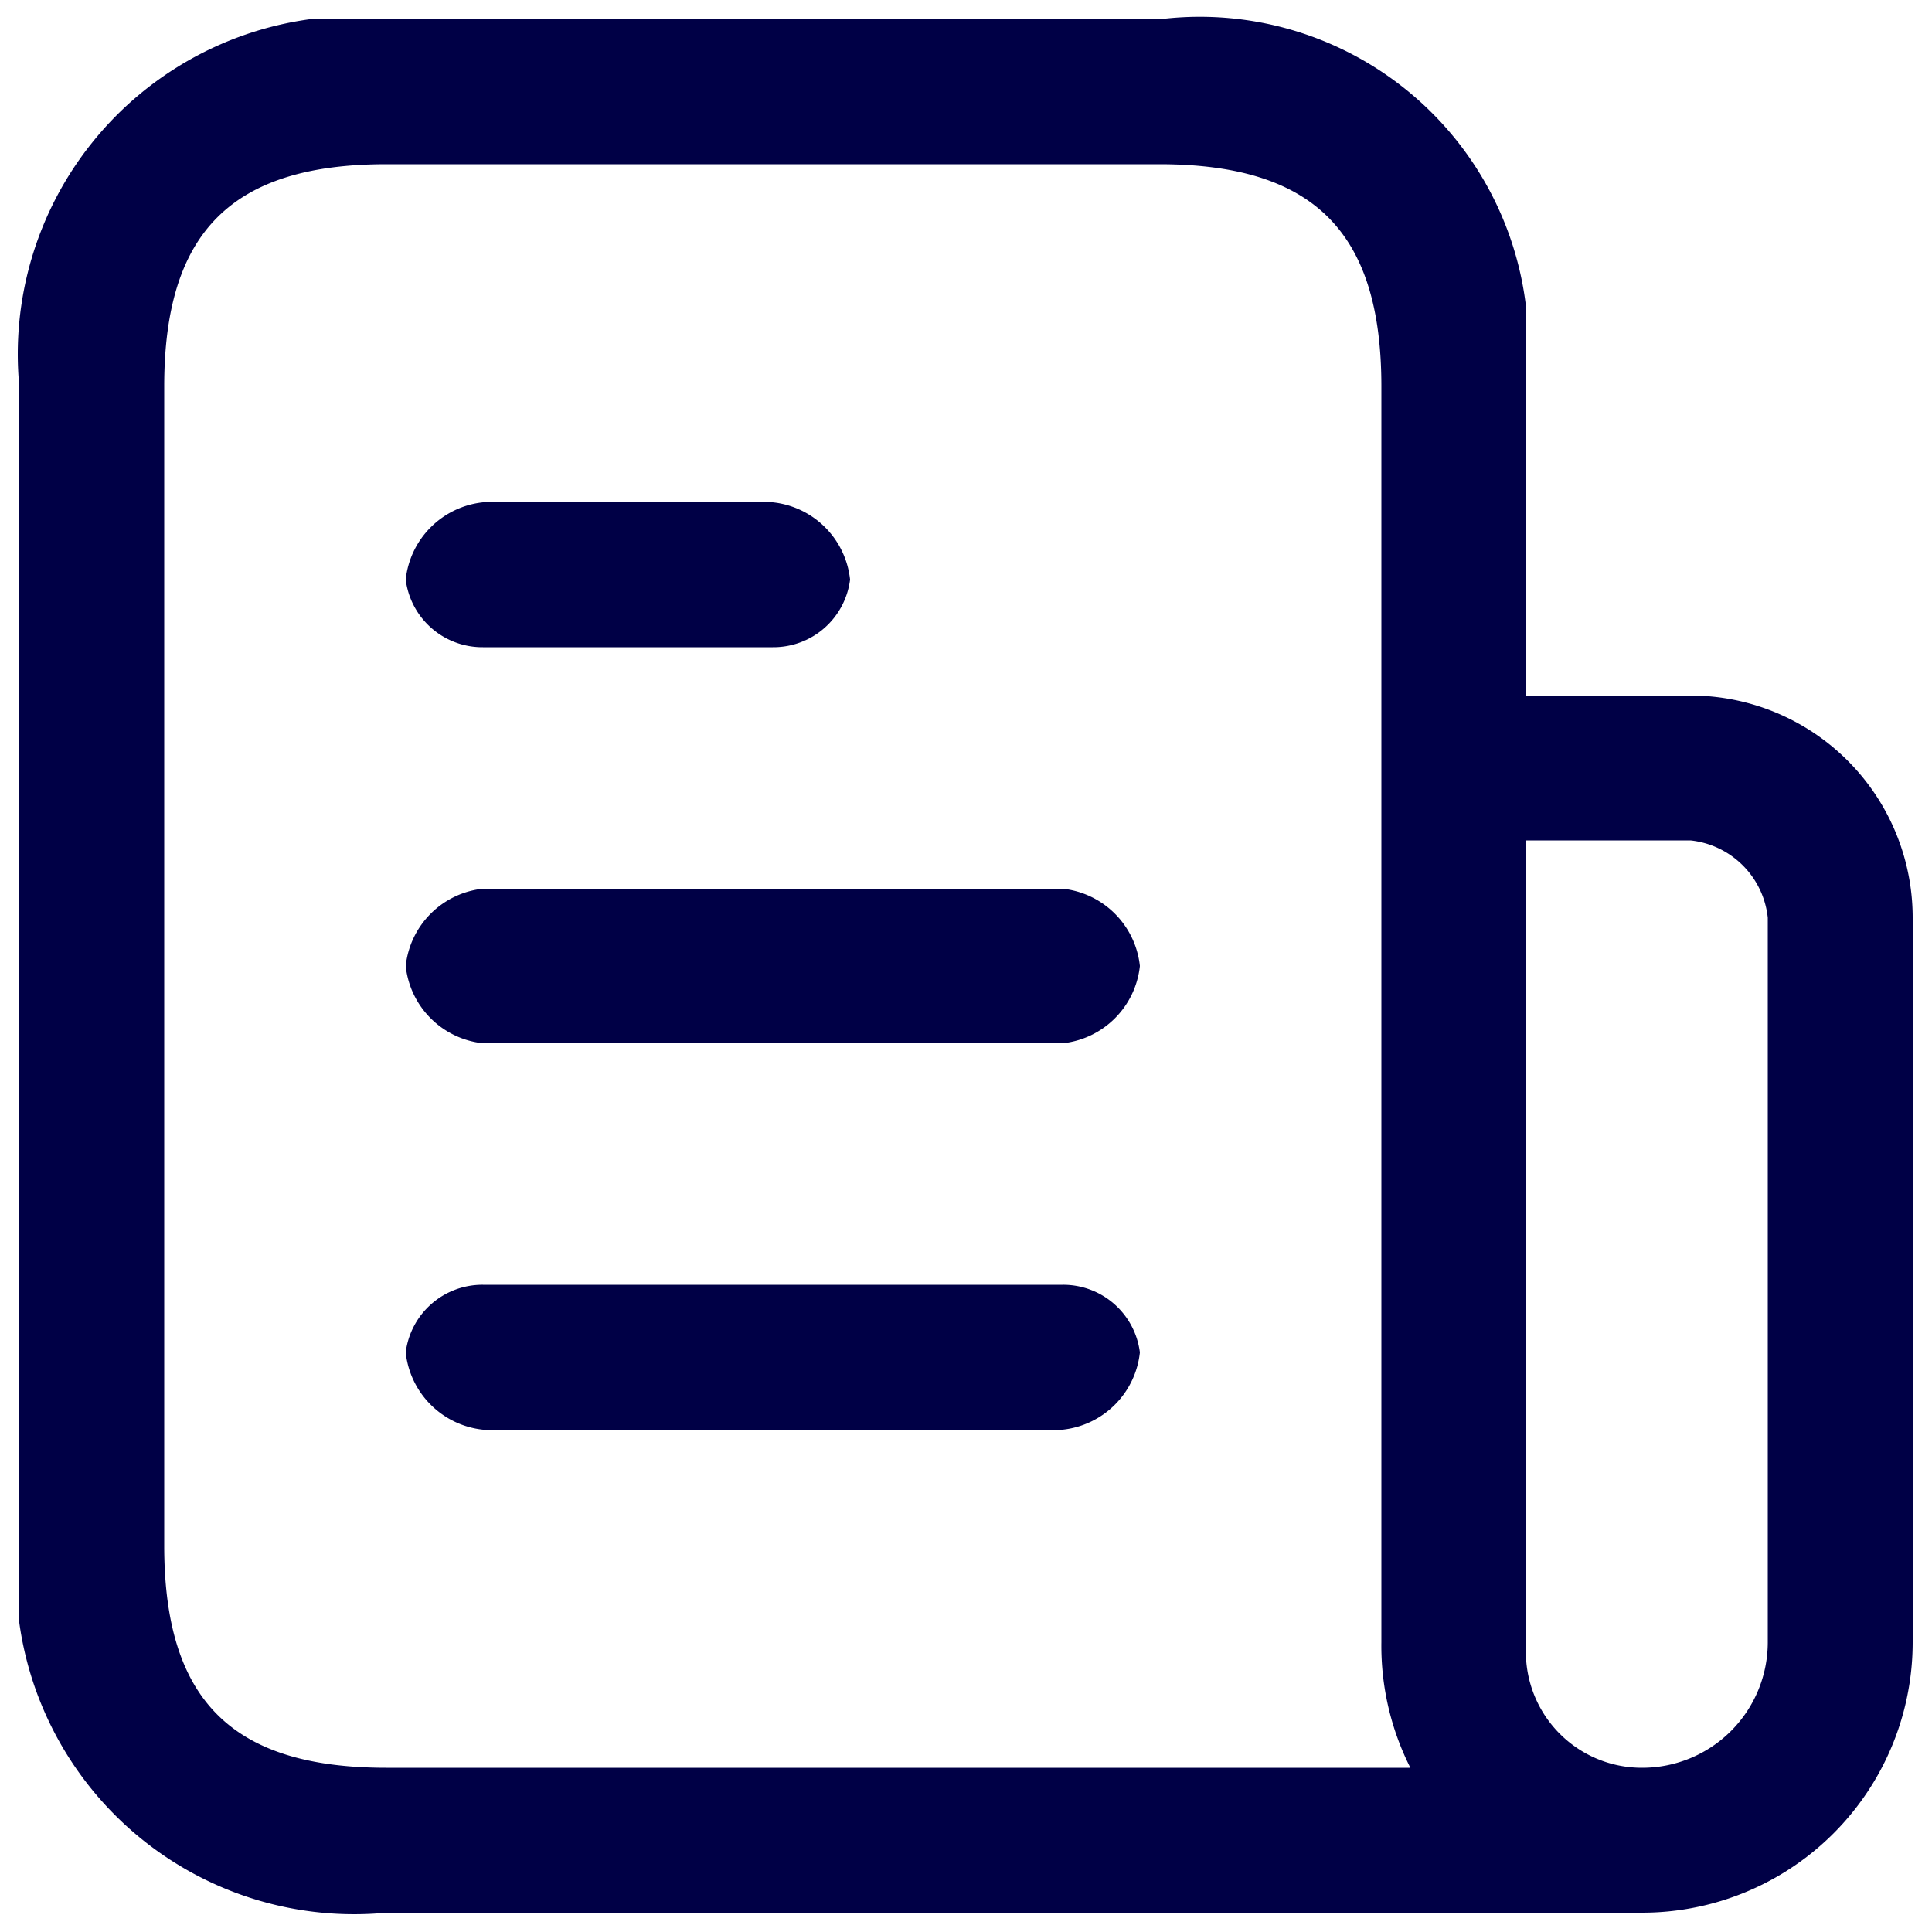 <svg xmlns="http://www.w3.org/2000/svg" viewBox="0 0 20 20"><path d="M11.8,10a.9.9,0,0,1-.8.8H5a.9.9,0,0,1-.8-.8A.9.9,0,0,1,5,9.2h6A.9.9,0,0,1,11.8,10ZM5,6.7H8A.8.8,0,0,0,8.8,6,.9.9,0,0,0,8,5.2H5a.9.9,0,0,0-.8.8A.8.8,0,0,0,5,6.7Zm6,6.6H5a.8.8,0,0,0-.8.7.9.9,0,0,0,.8.8h6a.9.9,0,0,0,.8-.8A.8.8,0,0,0,11,13.3Zm8.8-3.8V17A2.8,2.8,0,0,1,17,19.8H4a3.5,3.5,0,0,1-3.8-3V4A3.5,3.5,0,0,1,3.2.2H12a3.4,3.4,0,0,1,3.8,3v4h1.7A2.3,2.3,0,0,1,19.8,9.5Zm-5.2,8.8a2.8,2.8,0,0,1-.3-1.3V4c0-1.6-.7-2.3-2.3-2.3H4c-1.6,0-2.3.7-2.3,2.3V16c0,1.6.7,2.3,2.3,2.3Zm3.7-8.8a.9.9,0,0,0-.8-.8H15.8V17A1.2,1.2,0,0,0,17,18.3,1.3,1.3,0,0,0,18.3,17Z" style="fill:#000046"/></svg>